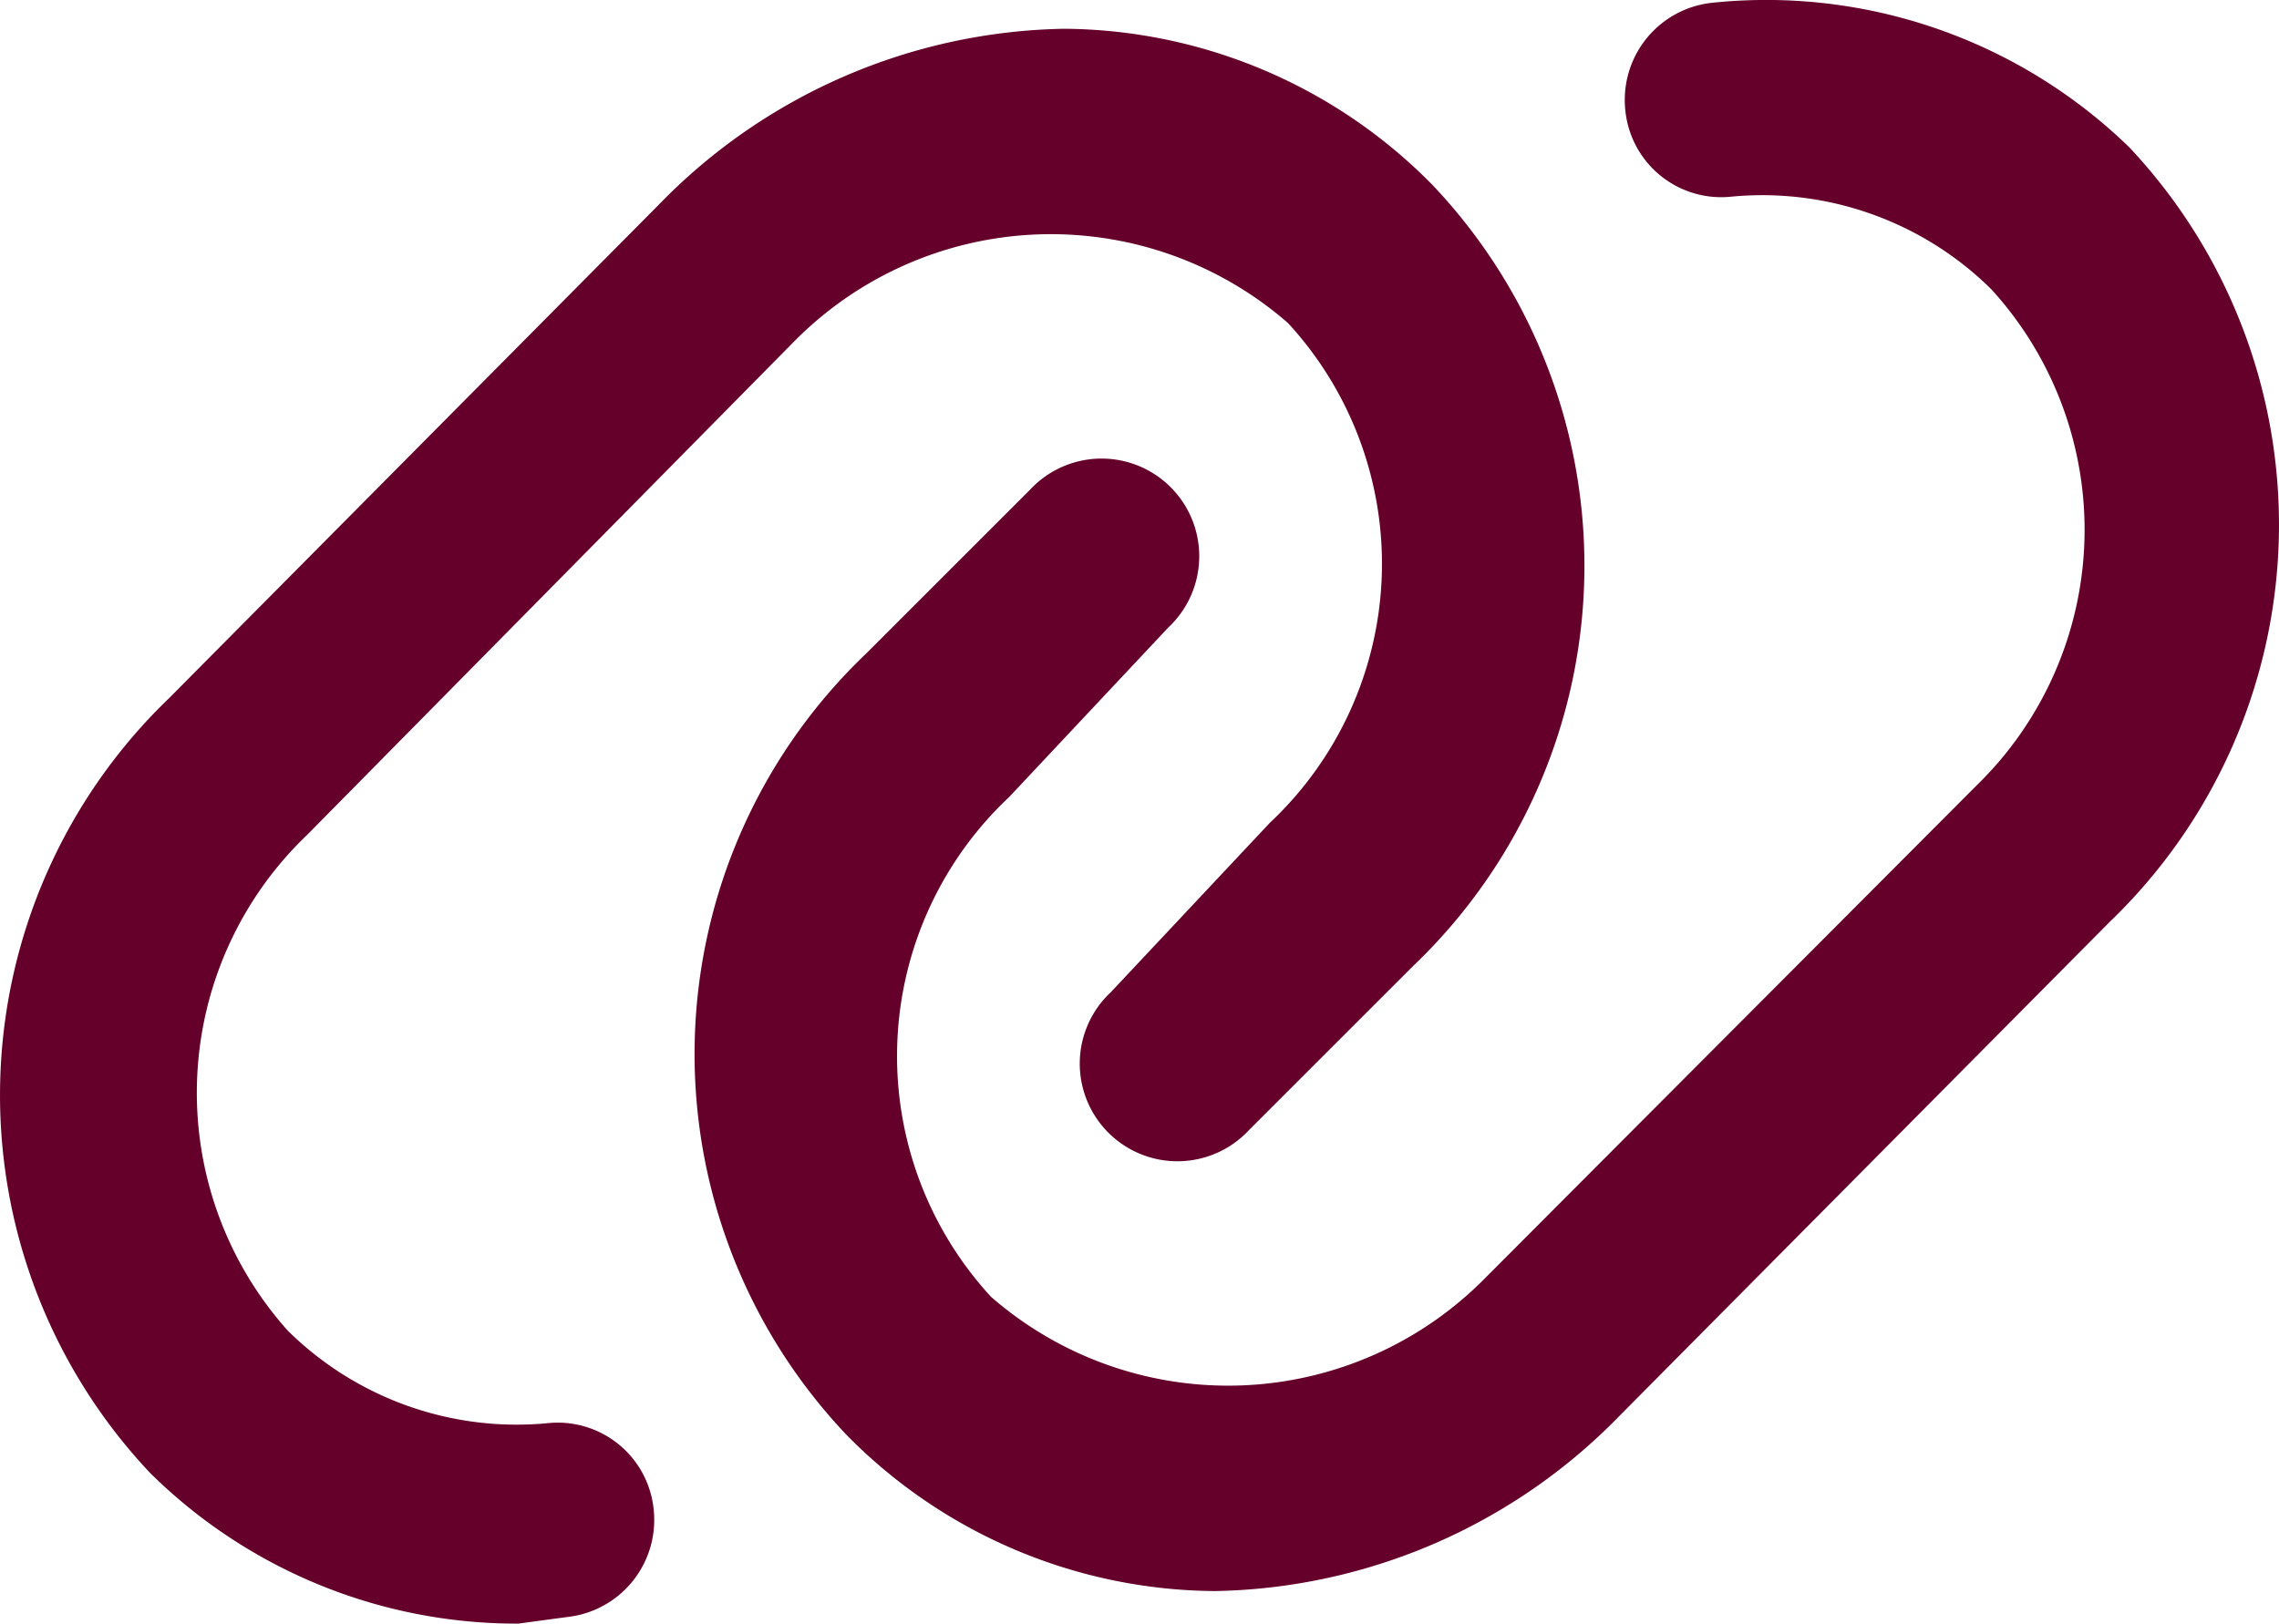 <svg xmlns="http://www.w3.org/2000/svg" width="17.5" height="12.471" viewBox="0 0 17.5 12.471">
  <g id="copy-link-red" transform="translate(-3.25 -5.779)">
    <path id="Path_141" data-name="Path 141" d="M7.23,18.25A4,4,0,0,1,4.4,17.09a4.23,4.23,0,0,1,.15-5.95L8.31,7.35A4.44,4.44,0,0,1,11.42,6a4,4,0,0,1,2.83,1.2,4.25,4.25,0,0,1-.15,6l-1.26,1.26a.75.75,0,1,1-1.06-1.06L13,12.1a2.73,2.73,0,0,0,.14-3.84,2.77,2.77,0,0,0-3.8.15L5.61,12.19A2.74,2.74,0,0,0,5.46,16a2.5,2.5,0,0,0,2,.71.74.74,0,0,1,.81.67.75.75,0,0,1-.67.82Z" fill="#64002a"/>
    <path id="Path_142" data-name="Path 142" d="M12.58,18a4,4,0,0,1-2.83-1.2,4.25,4.25,0,0,1,.15-6l1.26-1.26a.75.75,0,1,1,1.06,1.06L11,11.9a2.73,2.73,0,0,0-.14,3.84,2.77,2.77,0,0,0,3.8-.15l3.77-3.78A2.74,2.74,0,0,0,18.54,8a2.5,2.5,0,0,0-2-.71.74.74,0,0,1-.81-.67.75.75,0,0,1,.67-.82,4,4,0,0,1,3.2,1.11,4.23,4.23,0,0,1-.15,5.95l-3.76,3.79A4.44,4.44,0,0,1,12.58,18Z" fill="#64002a"/>
  </g>
</svg>
